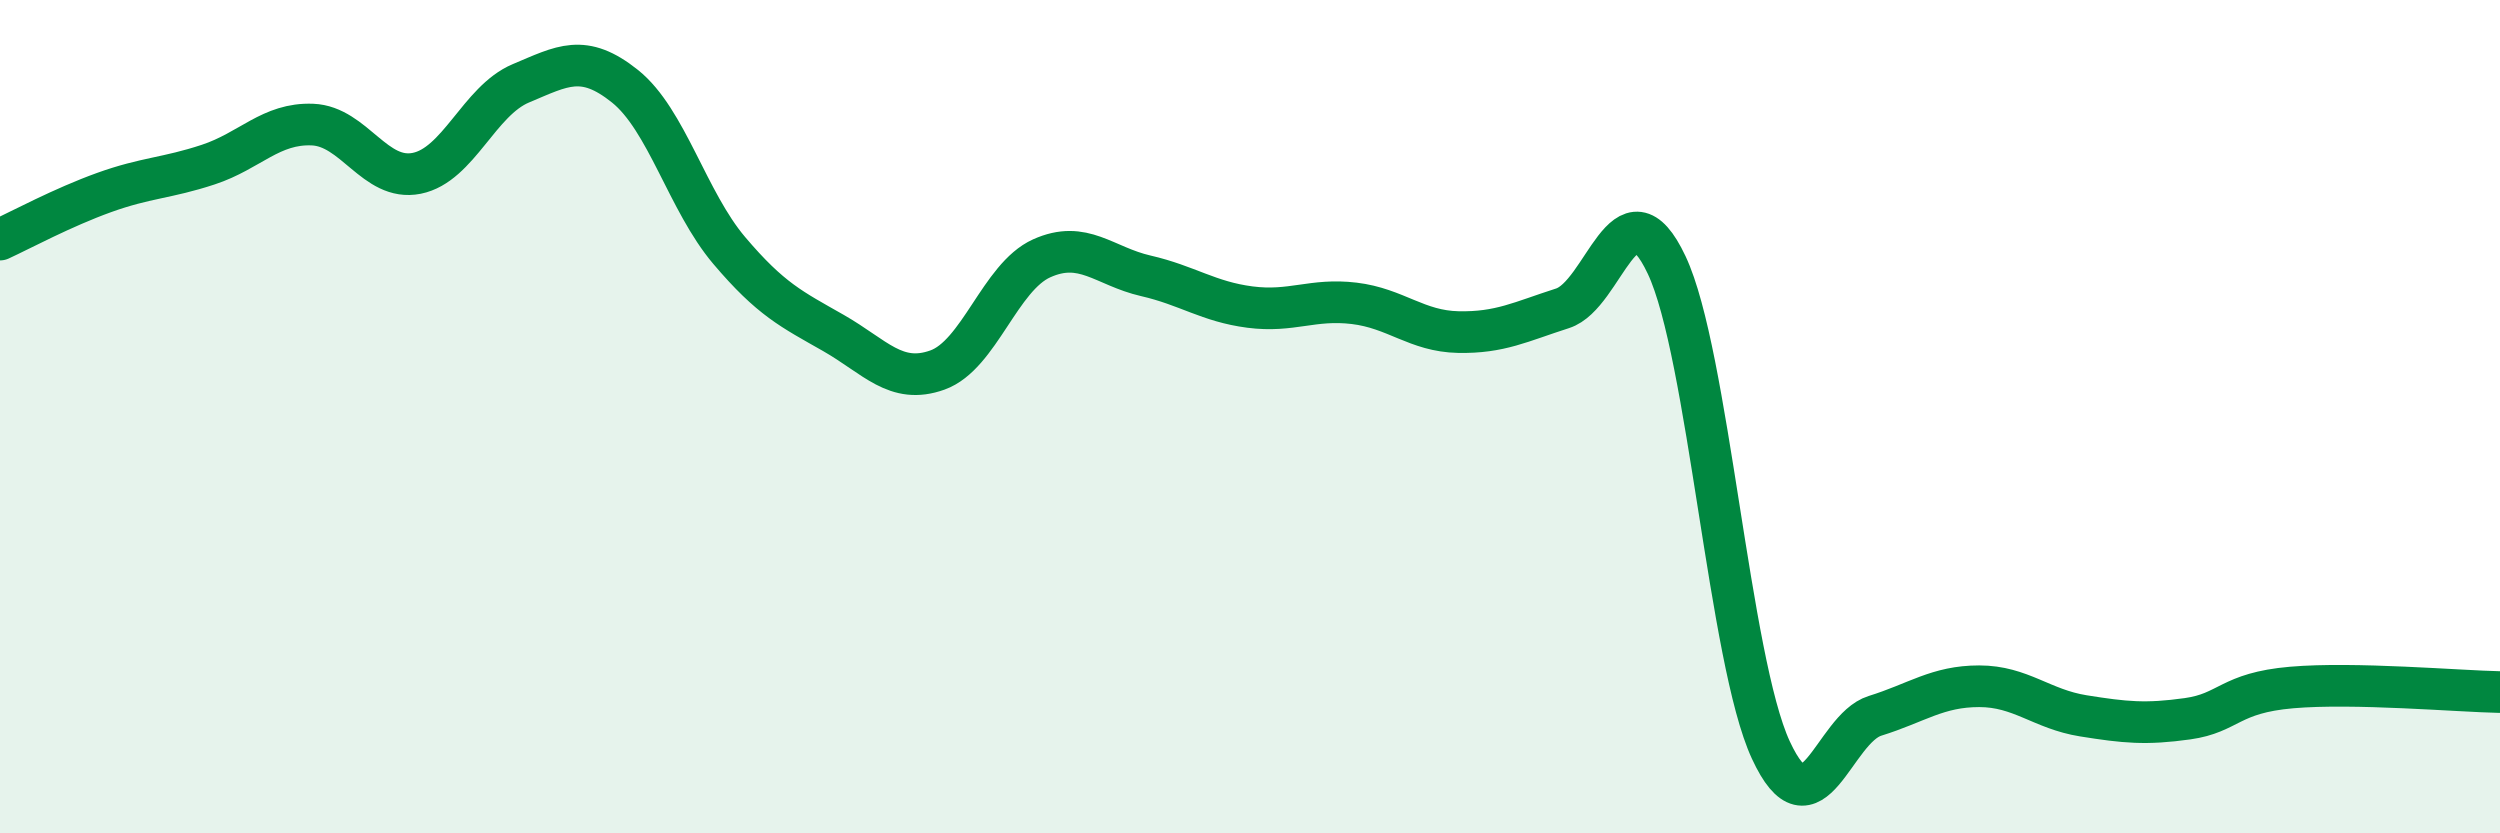 
    <svg width="60" height="20" viewBox="0 0 60 20" xmlns="http://www.w3.org/2000/svg">
      <path
        d="M 0,5.75 C 0.5,5.52 1.5,4.98 2.5,4.62 C 3.5,4.26 4,4.28 5,3.95 C 6,3.62 6.5,2.95 7.5,2.99 C 8.5,3.03 9,4.36 10,4.16 C 11,3.96 11.5,2.42 12.5,2 C 13.5,1.58 14,1.27 15,2.07 C 16,2.87 16.5,4.83 17.5,6.01 C 18.5,7.19 19,7.42 20,7.99 C 21,8.56 21.5,9.24 22.5,8.88 C 23.5,8.52 24,6.65 25,6.2 C 26,5.75 26.5,6.39 27.5,6.62 C 28.5,6.85 29,7.24 30,7.37 C 31,7.5 31.5,7.16 32.5,7.28 C 33.5,7.4 34,7.95 35,7.97 C 36,7.99 36.5,7.72 37.5,7.4 C 38.5,7.08 39,4.24 40,6.36 C 41,8.48 41.5,15.84 42.5,18 C 43.5,20.16 44,17.49 45,17.18 C 46,16.87 46.5,16.47 47.5,16.47 C 48.5,16.47 49,17.02 50,17.18 C 51,17.34 51.5,17.39 52.5,17.25 C 53.5,17.11 53.5,16.63 55,16.5 C 56.5,16.37 59,16.59 60,16.61L60 20L0 20Z"
        fill="#008740"
        opacity="0.1"
        stroke-linecap="round"
        stroke-linejoin="round"
      />
      <path
        d="M 0,5.75 C 0.5,5.52 1.5,4.98 2.5,4.62 C 3.5,4.26 4,4.28 5,3.95 C 6,3.62 6.5,2.95 7.5,2.99 C 8.5,3.03 9,4.36 10,4.16 C 11,3.96 11.5,2.42 12.5,2 C 13.5,1.58 14,1.27 15,2.07 C 16,2.87 16.5,4.83 17.5,6.01 C 18.5,7.19 19,7.42 20,7.99 C 21,8.56 21.5,9.24 22.5,8.88 C 23.5,8.52 24,6.65 25,6.2 C 26,5.75 26.5,6.39 27.5,6.62 C 28.5,6.85 29,7.24 30,7.37 C 31,7.5 31.5,7.16 32.5,7.28 C 33.5,7.4 34,7.95 35,7.97 C 36,7.99 36.5,7.72 37.5,7.4 C 38.5,7.08 39,4.24 40,6.36 C 41,8.48 41.5,15.84 42.5,18 C 43.5,20.16 44,17.49 45,17.18 C 46,16.87 46.5,16.47 47.5,16.47 C 48.5,16.47 49,17.02 50,17.18 C 51,17.34 51.5,17.39 52.5,17.25 C 53.5,17.11 53.5,16.63 55,16.5 C 56.5,16.37 59,16.59 60,16.61"
        stroke="#008740"
        stroke-width="1"
        fill="none"
        stroke-linecap="round"
        stroke-linejoin="round"
      />
    </svg>
  